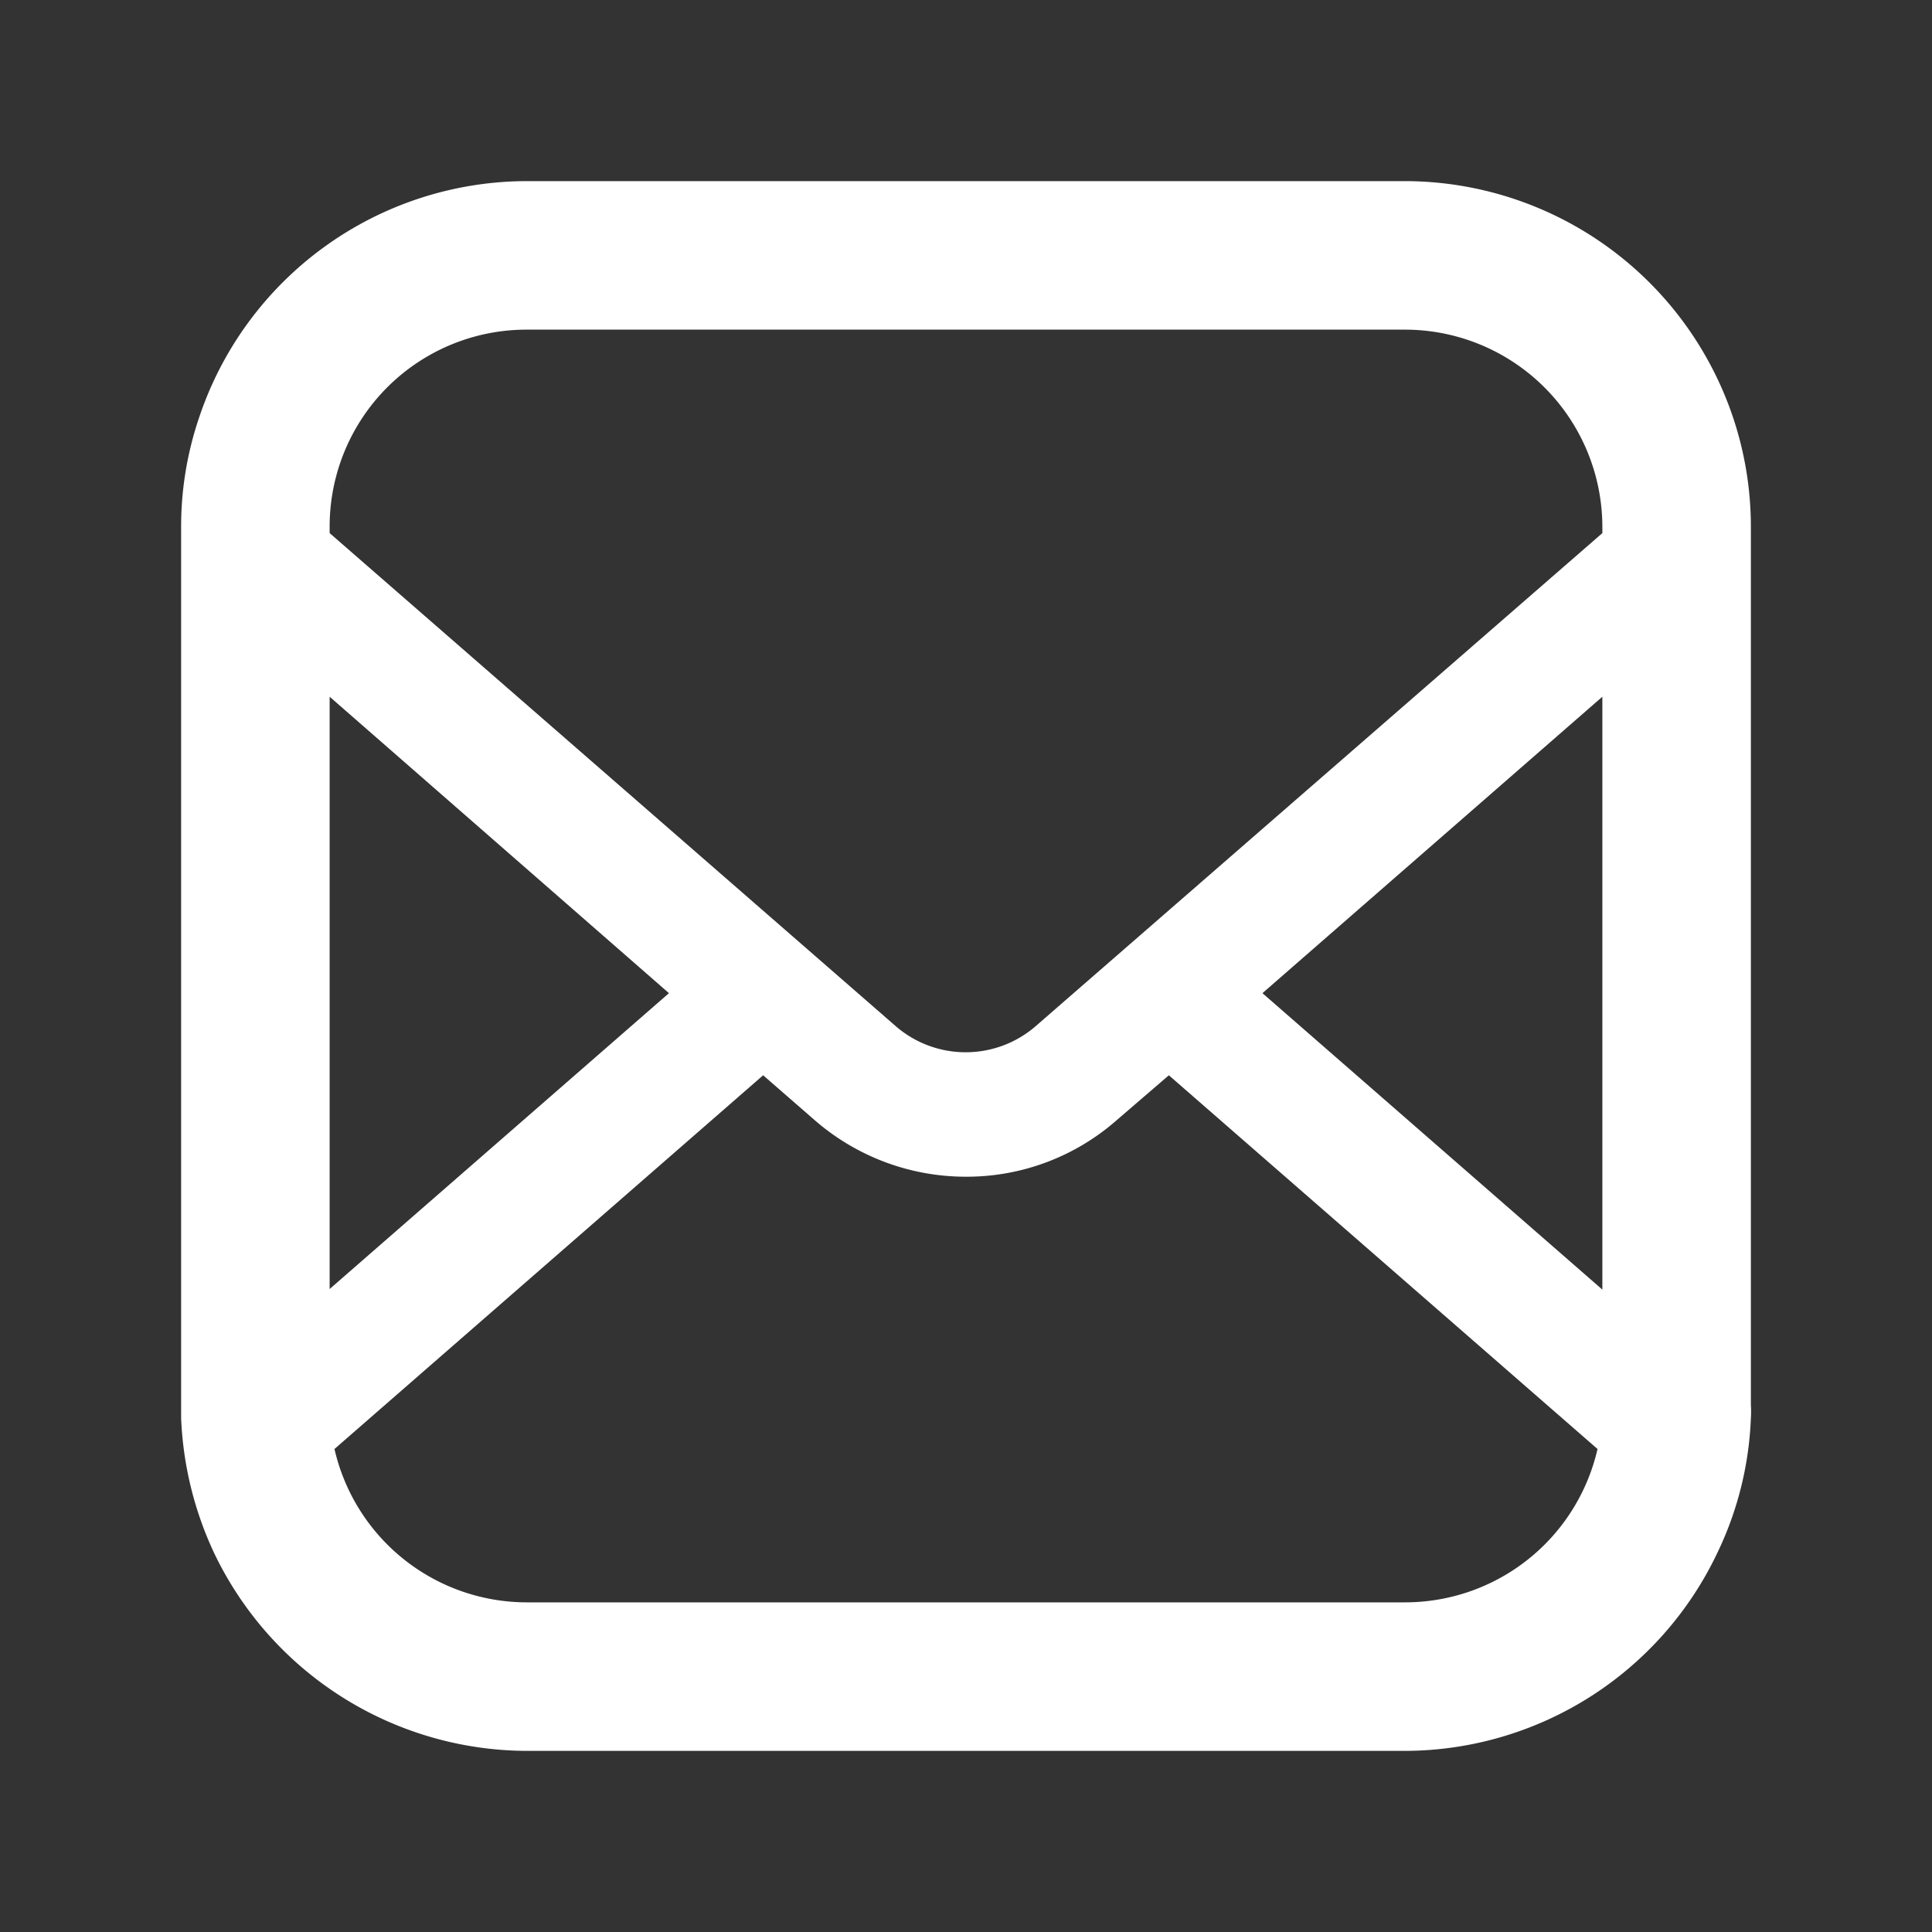 <svg id="design" xmlns="http://www.w3.org/2000/svg" viewBox="0 0 32 32"><rect x="0" y="0" width="32" height="32" fill="#333333" stroke="none"/><defs><style>.cls-1{fill:#fff;}</style></defs><path class="cls-1" d="M28.71,6.93A5.74,5.74,0,0,0,23.27,3H8.73A5.73,5.73,0,0,0,3.29,6.94,5.6,5.6,0,0,0,3,8.73V23.49a5.82,5.82,0,0,0,.55,2.24A5.76,5.76,0,0,0,8.73,29H23.27a5.74,5.74,0,0,0,5.17-3.27h0A5.64,5.64,0,0,0,29,23.49h0a1.7,1.7,0,0,0,0-.22V8.73A5.7,5.7,0,0,0,28.71,6.93ZM5.46,11.54l5.62,4.91-5.62,4.9Zm17.81,15H8.73A3.27,3.27,0,0,1,5.54,24l7.1-6.19.85.74a3.81,3.81,0,0,0,2.51.94,3.76,3.76,0,0,0,2.5-.94l.86-.74L26.46,24A3.27,3.27,0,0,1,23.27,26.54Zm3.27-5.18-5.63-4.91,5.63-4.91Zm0-12.53L17.15,17a1.77,1.77,0,0,1-2.31,0L5.46,8.83v-.1A3.26,3.26,0,0,1,8.73,5.46H23.27a3.27,3.27,0,0,1,3.27,3.27v.1Z"/></svg>
